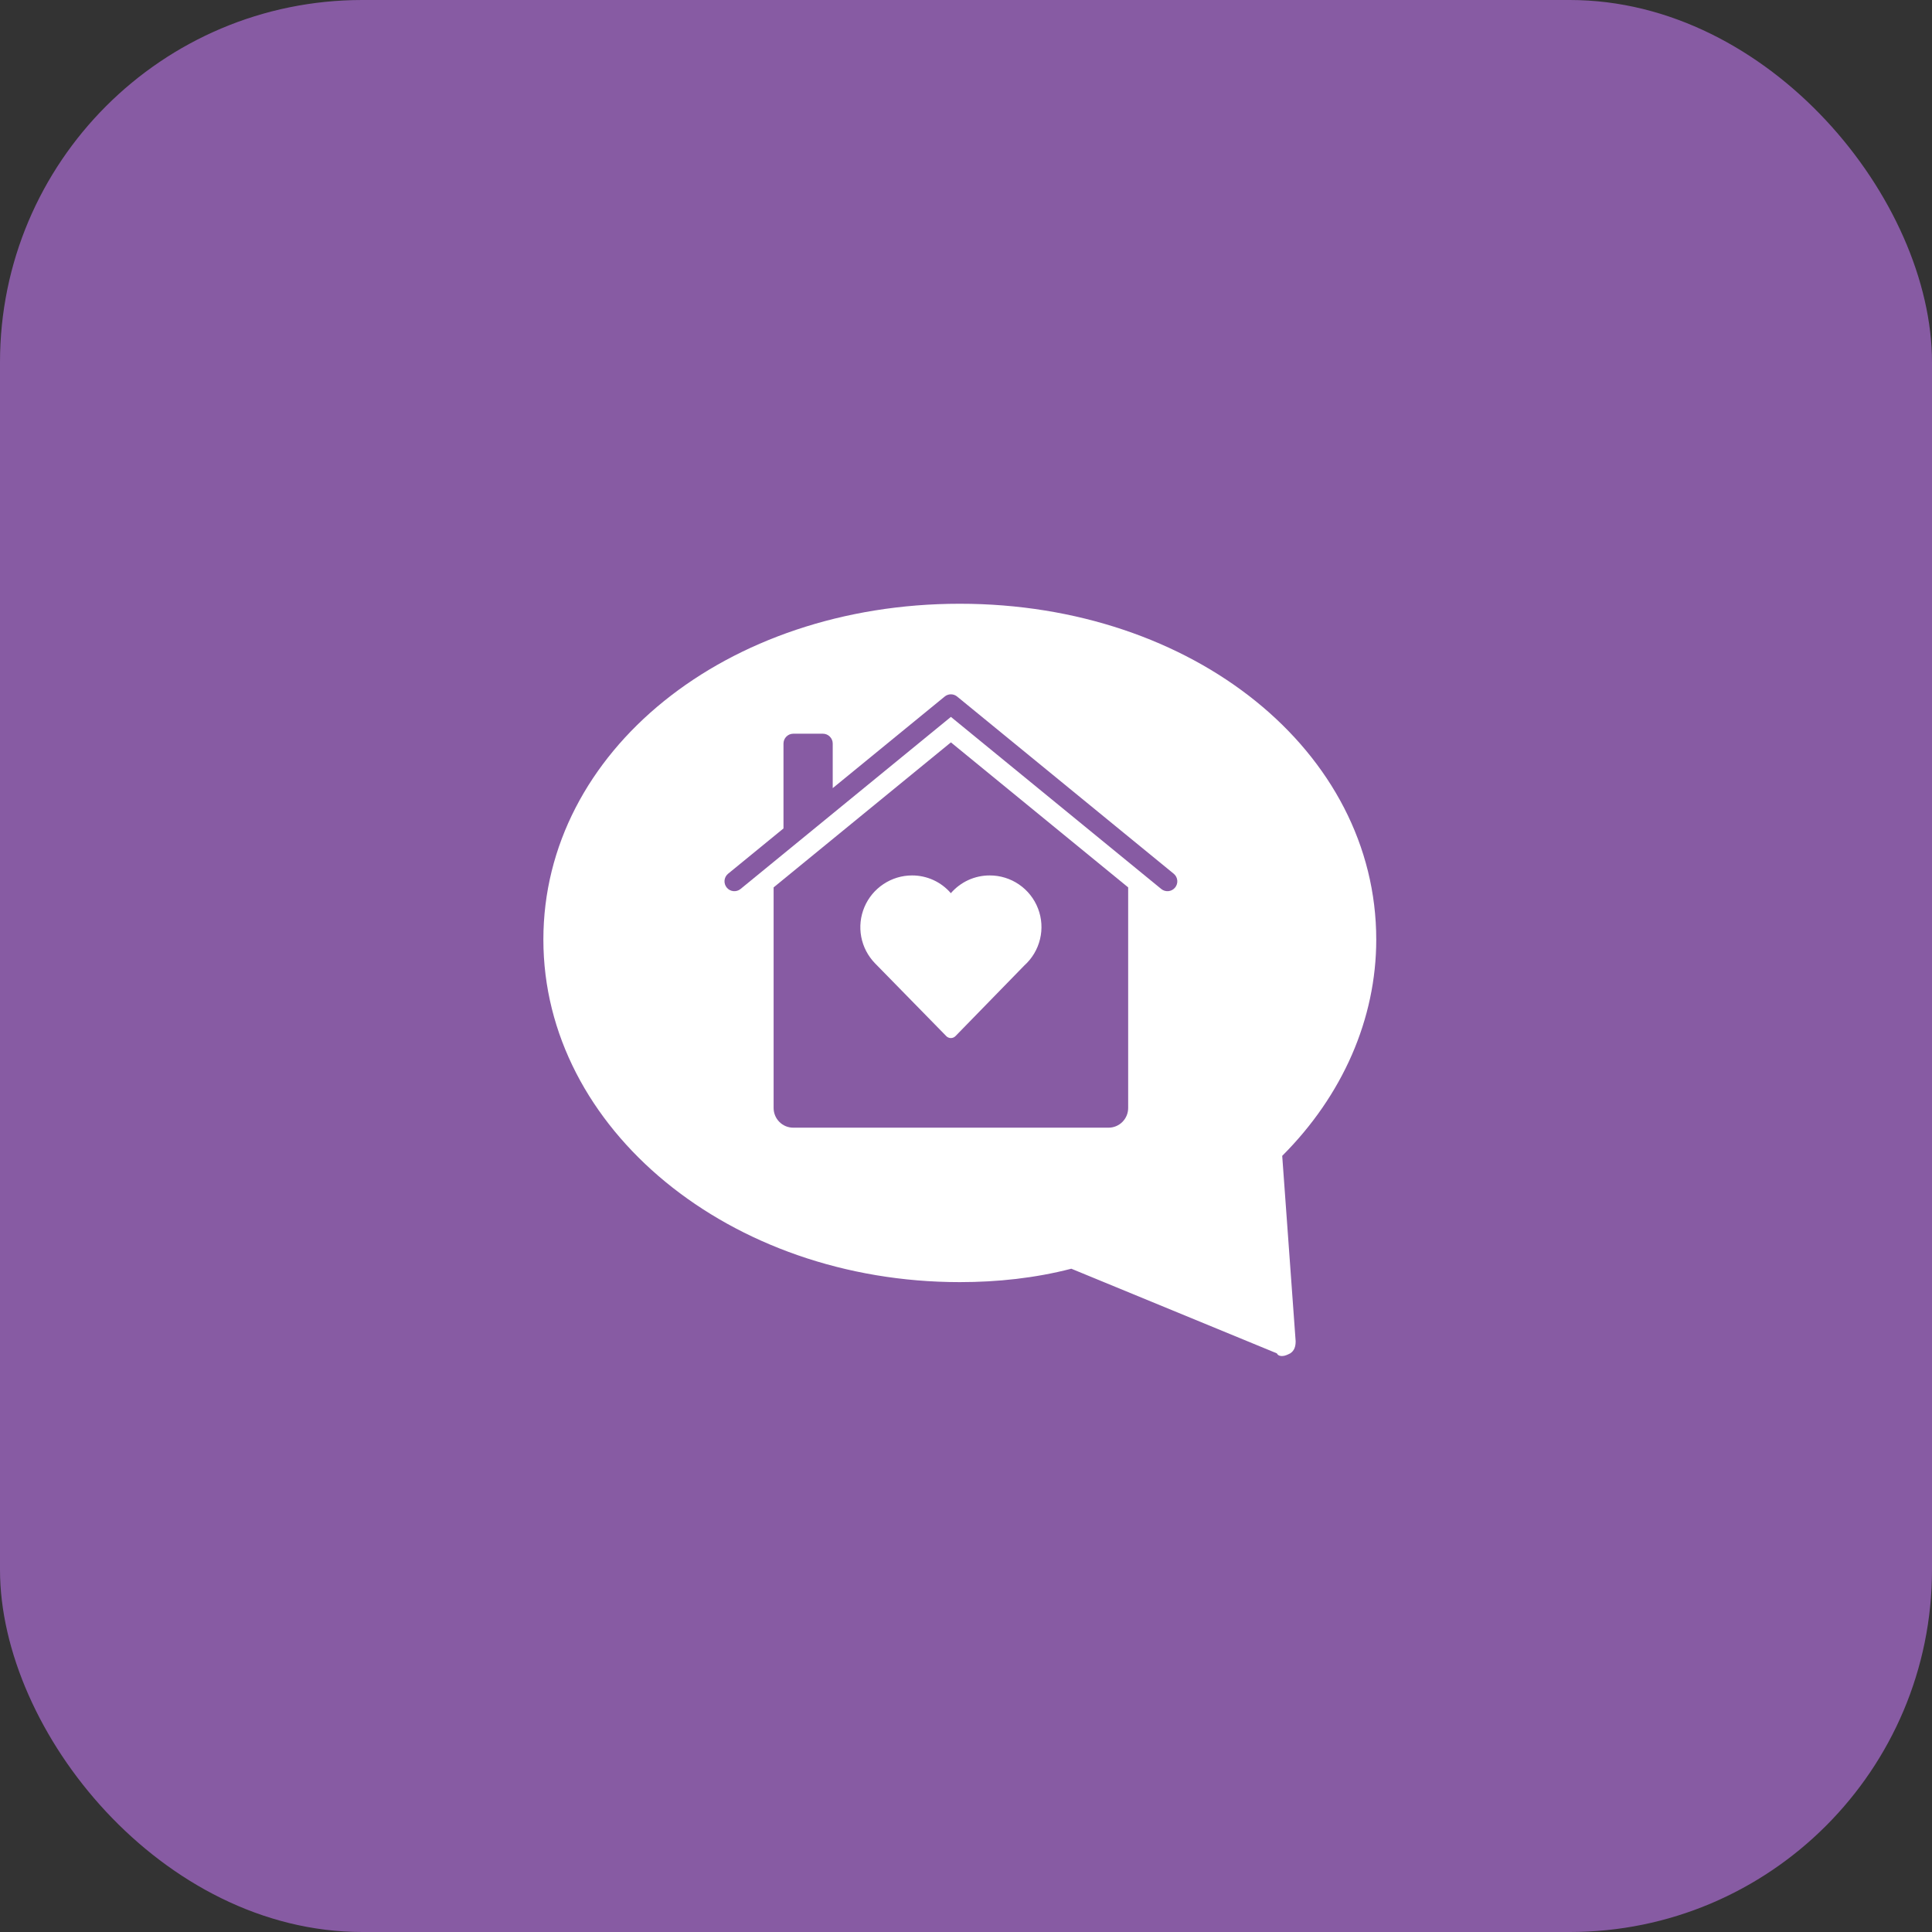 <svg width="64" height="64" viewBox="0 0 64 64" fill="none" xmlns="http://www.w3.org/2000/svg">
<rect x="0" y="0" width="64" height="64" fill="#333333" stroke="none"/>
<rect width="64" height="64" rx="12" fill="#875BA3"/>
<g clip-path="url(#clip0_402_17632)">
<path d="M45.59 31.125C45.59 24.895 39.538 20 31.795 20C24.052 20 18 24.895 18 31.125C18 37.4 24.186 42.472 31.795 42.472C33.041 42.472 34.287 42.339 35.489 42.028L42.297 44.831C42.342 44.92 42.431 44.92 42.475 44.92C42.564 44.92 42.653 44.876 42.742 44.831C42.876 44.742 42.92 44.608 42.92 44.431L42.475 38.289C44.477 36.287 45.59 33.751 45.59 31.125Z" fill="white"/>
<path d="M25.627 29.396L31.5 24.592L37.372 29.396V36.704C37.372 36.877 37.303 37.043 37.181 37.165C37.059 37.288 36.893 37.356 36.72 37.356H33.131H29.868H26.279C26.106 37.356 25.94 37.288 25.818 37.165C25.696 37.043 25.627 36.877 25.627 36.704V29.396Z" fill="#875BA3"/>
<path d="M38.884 28.946L31.706 23.074C31.648 23.026 31.575 23 31.5 23C31.425 23 31.352 23.026 31.294 23.074L27.585 26.108V24.631C27.585 24.545 27.551 24.462 27.489 24.401C27.428 24.339 27.345 24.305 27.259 24.305H26.28C26.193 24.305 26.11 24.339 26.049 24.401C25.988 24.462 25.954 24.545 25.954 24.631V27.443L24.116 28.946C24.05 29.002 24.009 29.08 24.001 29.166C23.994 29.251 24.02 29.336 24.074 29.402C24.128 29.468 24.206 29.511 24.291 29.52C24.376 29.529 24.462 29.505 24.529 29.451L31.5 23.748L38.471 29.451C38.538 29.505 38.624 29.529 38.709 29.52C38.794 29.511 38.872 29.468 38.926 29.402C38.98 29.336 39.007 29.251 38.999 29.166C38.991 29.08 38.95 29.002 38.884 28.946Z" fill="#875BA3"/>
<path d="M32.785 29C32.541 28.999 32.299 29.052 32.077 29.153C31.855 29.255 31.658 29.403 31.498 29.588C31.339 29.403 31.142 29.255 30.92 29.153C30.698 29.052 30.456 28.999 30.212 29C29.876 29 29.546 29.1 29.266 29.287C28.985 29.473 28.766 29.738 28.635 30.048C28.504 30.358 28.467 30.7 28.529 31.031C28.591 31.362 28.75 31.667 28.984 31.909L31.346 34.322C31.365 34.343 31.389 34.359 31.416 34.37C31.442 34.381 31.47 34.387 31.498 34.387C31.527 34.387 31.555 34.381 31.582 34.37C31.608 34.359 31.632 34.342 31.652 34.322L33.931 31.984C34.189 31.752 34.371 31.448 34.452 31.111C34.534 30.774 34.511 30.42 34.386 30.097C34.262 29.773 34.042 29.495 33.756 29.299C33.47 29.103 33.131 28.999 32.785 29Z" fill="white"/>
</g>
<defs>
<clipPath id="clip0_402_17632">
<rect width="48" height="48" fill="white" transform="translate(8 8)"/>
</clipPath>
</defs>
</svg>
